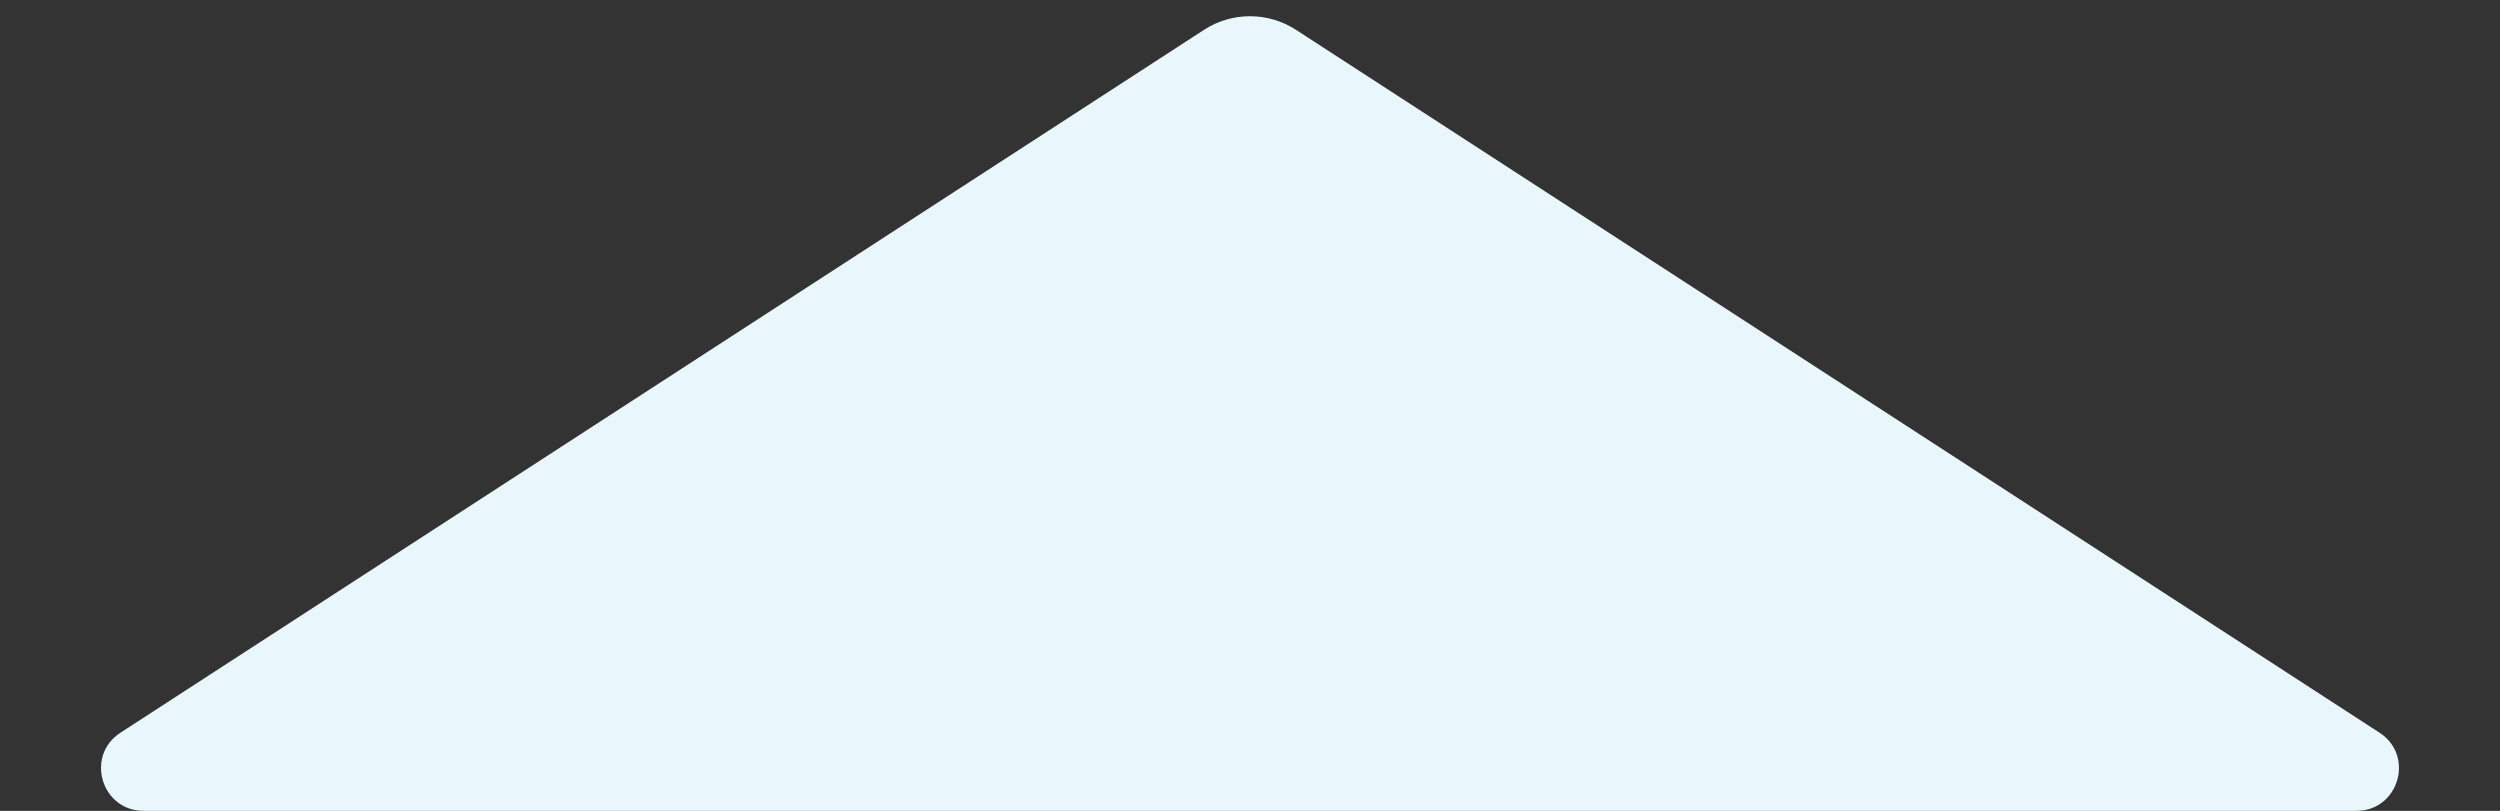 <?xml version="1.0" encoding="UTF-8"?>
<svg id="Calque_2" xmlns="http://www.w3.org/2000/svg" version="1.1" viewBox="0 0 295.96 95.99">
  <rect x="0" y="0" width="295.96" height="95.99" fill="#333333" stroke="none"/>
  <!-- Generator: Adobe Illustrator 29.0.1, SVG Export Plug-In . SVG Version: 2.1.0 Build 192)  -->
  <defs>
    <style>
      .st0 {
        fill: #e9f6fb;
      }
    </style>
  </defs>
  <path class="st0" d="M278.961,95.99H16.999c-5.01,0-6.941-6.524-2.738-9.251L142.54,3.529c3.309-2.146,7.571-2.146,10.88,0l128.279,83.21c4.203,2.726,2.272,9.251-2.738,9.251Z"/>
</svg>